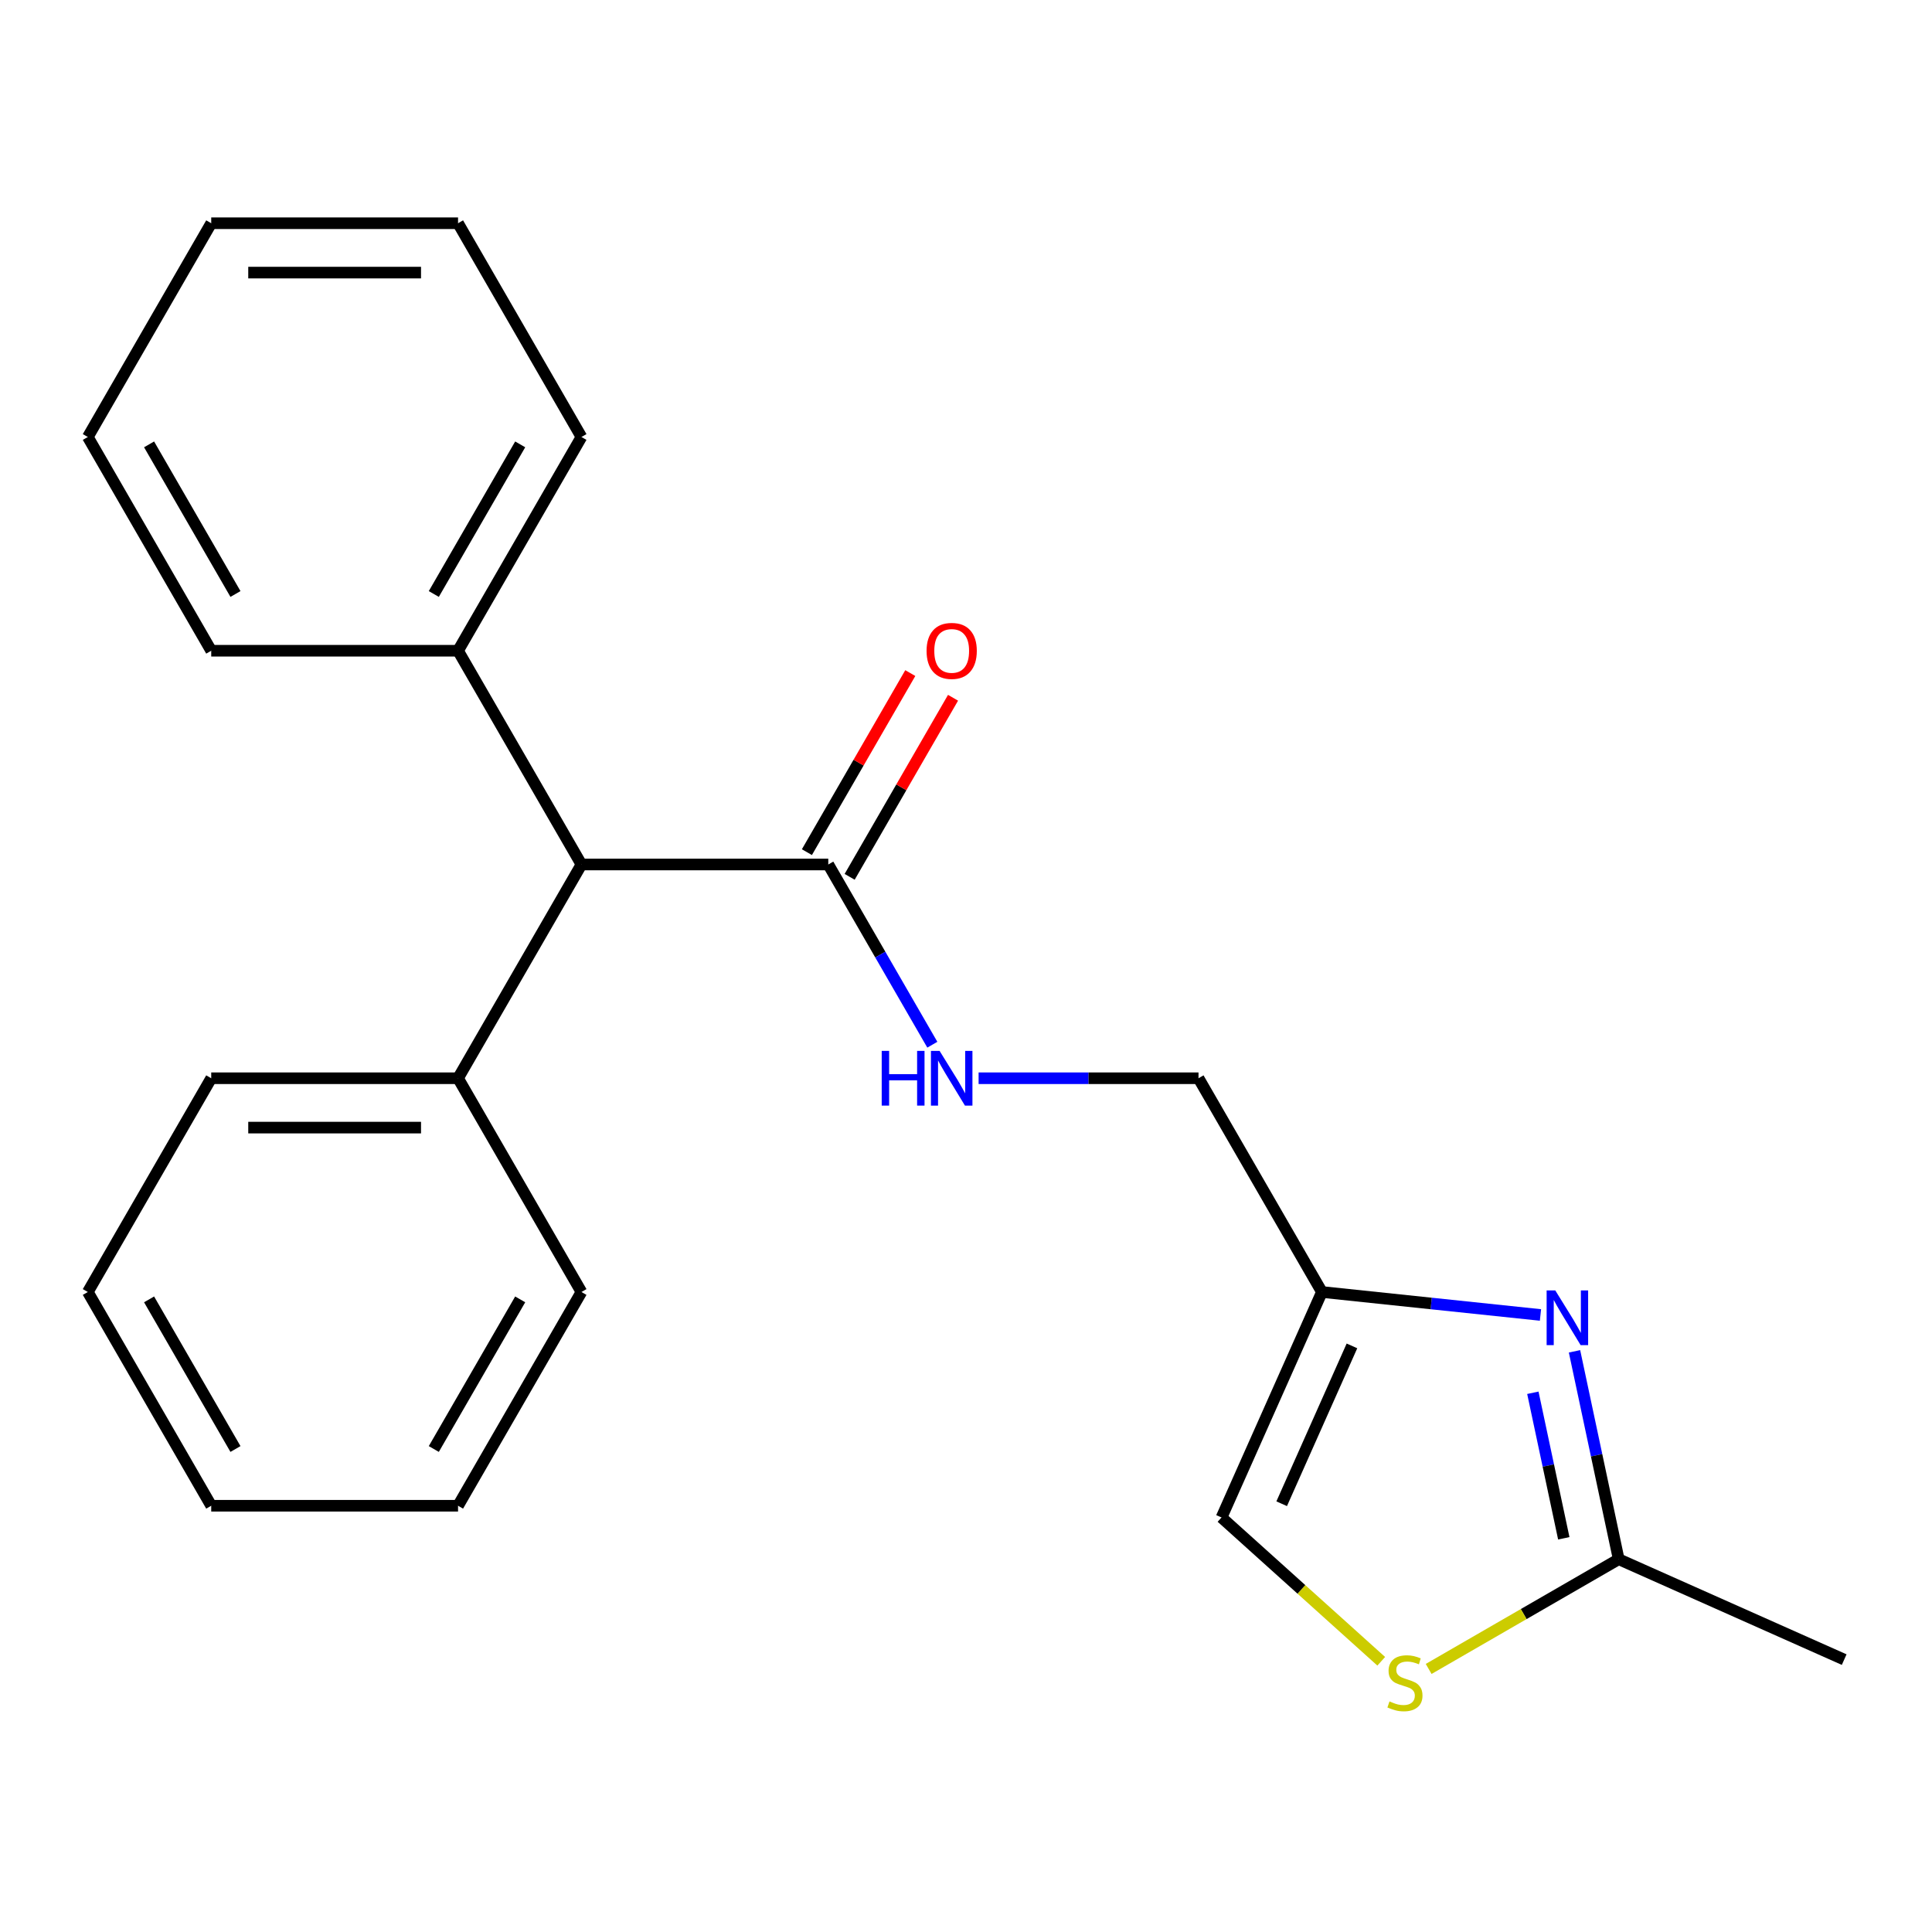 <?xml version='1.0' encoding='iso-8859-1'?>
<svg version='1.1' baseProfile='full'
              xmlns='http://www.w3.org/2000/svg'
                      xmlns:rdkit='http://www.rdkit.org/xml'
                      xmlns:xlink='http://www.w3.org/1999/xlink'
                  xml:space='preserve'
width='1000px' height='1000px' viewBox='0 0 1000 1000'>
<!-- END OF HEADER -->
<rect style='opacity:1.0;fill:#FFFFFF;stroke:none' width='1000' height='1000' x='0' y='0'> </rect>
<path class='bond-0' d='M 797.342,680.624 L 740.782,674.679' style='fill:none;fill-rule:evenodd;stroke:#0000FF;stroke-width:6px;stroke-linecap:butt;stroke-linejoin:miter;stroke-opacity:1' />
<path class='bond-0' d='M 740.782,674.679 L 684.222,668.735' style='fill:none;fill-rule:evenodd;stroke:#000000;stroke-width:6px;stroke-linecap:butt;stroke-linejoin:miter;stroke-opacity:1' />
<path class='bond-1' d='M 814.964,699.442 L 826.4,753.246' style='fill:none;fill-rule:evenodd;stroke:#0000FF;stroke-width:6px;stroke-linecap:butt;stroke-linejoin:miter;stroke-opacity:1' />
<path class='bond-1' d='M 826.4,753.246 L 837.837,807.05' style='fill:none;fill-rule:evenodd;stroke:#000000;stroke-width:6px;stroke-linecap:butt;stroke-linejoin:miter;stroke-opacity:1' />
<path class='bond-1' d='M 793.403,720.896 L 801.408,758.558' style='fill:none;fill-rule:evenodd;stroke:#0000FF;stroke-width:6px;stroke-linecap:butt;stroke-linejoin:miter;stroke-opacity:1' />
<path class='bond-1' d='M 801.408,758.558 L 809.414,796.221' style='fill:none;fill-rule:evenodd;stroke:#000000;stroke-width:6px;stroke-linecap:butt;stroke-linejoin:miter;stroke-opacity:1' />
<path class='bond-4' d='M 684.222,668.735 L 632.26,785.443' style='fill:none;fill-rule:evenodd;stroke:#000000;stroke-width:6px;stroke-linecap:butt;stroke-linejoin:miter;stroke-opacity:1' />
<path class='bond-4' d='M 699.769,696.633 L 663.396,778.329' style='fill:none;fill-rule:evenodd;stroke:#000000;stroke-width:6px;stroke-linecap:butt;stroke-linejoin:miter;stroke-opacity:1' />
<path class='bond-8' d='M 684.222,668.735 L 620.345,558.097' style='fill:none;fill-rule:evenodd;stroke:#000000;stroke-width:6px;stroke-linecap:butt;stroke-linejoin:miter;stroke-opacity:1' />
<path class='bond-2' d='M 837.837,807.05 L 788.655,835.445' style='fill:none;fill-rule:evenodd;stroke:#000000;stroke-width:6px;stroke-linecap:butt;stroke-linejoin:miter;stroke-opacity:1' />
<path class='bond-2' d='M 788.655,835.445 L 739.473,863.841' style='fill:none;fill-rule:evenodd;stroke:#CCCC00;stroke-width:6px;stroke-linecap:butt;stroke-linejoin:miter;stroke-opacity:1' />
<path class='bond-11' d='M 837.837,807.05 L 954.545,859.012' style='fill:none;fill-rule:evenodd;stroke:#000000;stroke-width:6px;stroke-linecap:butt;stroke-linejoin:miter;stroke-opacity:1' />
<path class='bond-22' d='M 714.925,859.875 L 673.593,822.659' style='fill:none;fill-rule:evenodd;stroke:#CCCC00;stroke-width:6px;stroke-linecap:butt;stroke-linejoin:miter;stroke-opacity:1' />
<path class='bond-22' d='M 673.593,822.659 L 632.26,785.443' style='fill:none;fill-rule:evenodd;stroke:#000000;stroke-width:6px;stroke-linecap:butt;stroke-linejoin:miter;stroke-opacity:1' />
<path class='bond-3' d='M 428.715,447.459 L 455.644,494.101' style='fill:none;fill-rule:evenodd;stroke:#000000;stroke-width:6px;stroke-linecap:butt;stroke-linejoin:miter;stroke-opacity:1' />
<path class='bond-3' d='M 455.644,494.101 L 482.572,540.743' style='fill:none;fill-rule:evenodd;stroke:#0000FF;stroke-width:6px;stroke-linecap:butt;stroke-linejoin:miter;stroke-opacity:1' />
<path class='bond-6' d='M 428.715,447.459 L 300.961,447.459' style='fill:none;fill-rule:evenodd;stroke:#000000;stroke-width:6px;stroke-linecap:butt;stroke-linejoin:miter;stroke-opacity:1' />
<path class='bond-7' d='M 439.779,453.847 L 466.534,407.505' style='fill:none;fill-rule:evenodd;stroke:#000000;stroke-width:6px;stroke-linecap:butt;stroke-linejoin:miter;stroke-opacity:1' />
<path class='bond-7' d='M 466.534,407.505 L 493.29,361.163' style='fill:none;fill-rule:evenodd;stroke:#FF0000;stroke-width:6px;stroke-linecap:butt;stroke-linejoin:miter;stroke-opacity:1' />
<path class='bond-7' d='M 417.651,441.071 L 444.407,394.729' style='fill:none;fill-rule:evenodd;stroke:#000000;stroke-width:6px;stroke-linecap:butt;stroke-linejoin:miter;stroke-opacity:1' />
<path class='bond-7' d='M 444.407,394.729 L 471.162,348.387' style='fill:none;fill-rule:evenodd;stroke:#FF0000;stroke-width:6px;stroke-linecap:butt;stroke-linejoin:miter;stroke-opacity:1' />
<path class='bond-5' d='M 506.525,558.097 L 563.435,558.097' style='fill:none;fill-rule:evenodd;stroke:#0000FF;stroke-width:6px;stroke-linecap:butt;stroke-linejoin:miter;stroke-opacity:1' />
<path class='bond-5' d='M 563.435,558.097 L 620.345,558.097' style='fill:none;fill-rule:evenodd;stroke:#000000;stroke-width:6px;stroke-linecap:butt;stroke-linejoin:miter;stroke-opacity:1' />
<path class='bond-9' d='M 300.961,447.459 L 237.085,558.097' style='fill:none;fill-rule:evenodd;stroke:#000000;stroke-width:6px;stroke-linecap:butt;stroke-linejoin:miter;stroke-opacity:1' />
<path class='bond-10' d='M 300.961,447.459 L 237.085,336.821' style='fill:none;fill-rule:evenodd;stroke:#000000;stroke-width:6px;stroke-linecap:butt;stroke-linejoin:miter;stroke-opacity:1' />
<path class='bond-14' d='M 237.085,558.097 L 109.331,558.097' style='fill:none;fill-rule:evenodd;stroke:#000000;stroke-width:6px;stroke-linecap:butt;stroke-linejoin:miter;stroke-opacity:1' />
<path class='bond-14' d='M 217.922,583.647 L 128.494,583.647' style='fill:none;fill-rule:evenodd;stroke:#000000;stroke-width:6px;stroke-linecap:butt;stroke-linejoin:miter;stroke-opacity:1' />
<path class='bond-15' d='M 237.085,558.097 L 300.961,668.735' style='fill:none;fill-rule:evenodd;stroke:#000000;stroke-width:6px;stroke-linecap:butt;stroke-linejoin:miter;stroke-opacity:1' />
<path class='bond-12' d='M 237.085,336.821 L 300.961,226.184' style='fill:none;fill-rule:evenodd;stroke:#000000;stroke-width:6px;stroke-linecap:butt;stroke-linejoin:miter;stroke-opacity:1' />
<path class='bond-12' d='M 224.539,307.45 L 269.252,230.004' style='fill:none;fill-rule:evenodd;stroke:#000000;stroke-width:6px;stroke-linecap:butt;stroke-linejoin:miter;stroke-opacity:1' />
<path class='bond-13' d='M 237.085,336.821 L 109.331,336.821' style='fill:none;fill-rule:evenodd;stroke:#000000;stroke-width:6px;stroke-linecap:butt;stroke-linejoin:miter;stroke-opacity:1' />
<path class='bond-19' d='M 300.961,226.184 L 237.085,115.546' style='fill:none;fill-rule:evenodd;stroke:#000000;stroke-width:6px;stroke-linecap:butt;stroke-linejoin:miter;stroke-opacity:1' />
<path class='bond-16' d='M 109.331,336.821 L 45.455,226.184' style='fill:none;fill-rule:evenodd;stroke:#000000;stroke-width:6px;stroke-linecap:butt;stroke-linejoin:miter;stroke-opacity:1' />
<path class='bond-16' d='M 121.877,307.45 L 77.164,230.004' style='fill:none;fill-rule:evenodd;stroke:#000000;stroke-width:6px;stroke-linecap:butt;stroke-linejoin:miter;stroke-opacity:1' />
<path class='bond-17' d='M 109.331,558.097 L 45.455,668.735' style='fill:none;fill-rule:evenodd;stroke:#000000;stroke-width:6px;stroke-linecap:butt;stroke-linejoin:miter;stroke-opacity:1' />
<path class='bond-18' d='M 300.961,668.735 L 237.085,779.372' style='fill:none;fill-rule:evenodd;stroke:#000000;stroke-width:6px;stroke-linecap:butt;stroke-linejoin:miter;stroke-opacity:1' />
<path class='bond-18' d='M 269.252,672.555 L 224.539,750.001' style='fill:none;fill-rule:evenodd;stroke:#000000;stroke-width:6px;stroke-linecap:butt;stroke-linejoin:miter;stroke-opacity:1' />
<path class='bond-20' d='M 45.455,226.184 L 109.331,115.546' style='fill:none;fill-rule:evenodd;stroke:#000000;stroke-width:6px;stroke-linecap:butt;stroke-linejoin:miter;stroke-opacity:1' />
<path class='bond-24' d='M 45.455,668.735 L 109.331,779.372' style='fill:none;fill-rule:evenodd;stroke:#000000;stroke-width:6px;stroke-linecap:butt;stroke-linejoin:miter;stroke-opacity:1' />
<path class='bond-24' d='M 77.164,672.555 L 121.877,750.001' style='fill:none;fill-rule:evenodd;stroke:#000000;stroke-width:6px;stroke-linecap:butt;stroke-linejoin:miter;stroke-opacity:1' />
<path class='bond-21' d='M 237.085,779.372 L 109.331,779.372' style='fill:none;fill-rule:evenodd;stroke:#000000;stroke-width:6px;stroke-linecap:butt;stroke-linejoin:miter;stroke-opacity:1' />
<path class='bond-23' d='M 237.085,115.546 L 109.331,115.546' style='fill:none;fill-rule:evenodd;stroke:#000000;stroke-width:6px;stroke-linecap:butt;stroke-linejoin:miter;stroke-opacity:1' />
<path class='bond-23' d='M 217.922,141.097 L 128.494,141.097' style='fill:none;fill-rule:evenodd;stroke:#000000;stroke-width:6px;stroke-linecap:butt;stroke-linejoin:miter;stroke-opacity:1' />
<path  class='atom-0' d='M 805.015 667.928
L 814.295 682.928
Q 815.215 684.408, 816.695 687.088
Q 818.175 689.768, 818.255 689.928
L 818.255 667.928
L 822.015 667.928
L 822.015 696.248
L 818.135 696.248
L 808.175 679.848
Q 807.015 677.928, 805.775 675.728
Q 804.575 673.528, 804.215 672.848
L 804.215 696.248
L 800.535 696.248
L 800.535 667.928
L 805.015 667.928
' fill='#0000FF'/>
<path  class='atom-3' d='M 719.199 880.647
Q 719.519 880.767, 720.839 881.327
Q 722.159 881.887, 723.599 882.247
Q 725.079 882.567, 726.519 882.567
Q 729.199 882.567, 730.759 881.287
Q 732.319 879.967, 732.319 877.687
Q 732.319 876.127, 731.519 875.167
Q 730.759 874.207, 729.559 873.687
Q 728.359 873.167, 726.359 872.567
Q 723.839 871.807, 722.319 871.087
Q 720.839 870.367, 719.759 868.847
Q 718.719 867.327, 718.719 864.767
Q 718.719 861.207, 721.119 859.007
Q 723.559 856.807, 728.359 856.807
Q 731.639 856.807, 735.359 858.367
L 734.439 861.447
Q 731.039 860.047, 728.479 860.047
Q 725.719 860.047, 724.199 861.207
Q 722.679 862.327, 722.719 864.287
Q 722.719 865.807, 723.479 866.727
Q 724.279 867.647, 725.399 868.167
Q 726.559 868.687, 728.479 869.287
Q 731.039 870.087, 732.559 870.887
Q 734.079 871.687, 735.159 873.327
Q 736.279 874.927, 736.279 877.687
Q 736.279 881.607, 733.639 883.727
Q 731.039 885.807, 726.679 885.807
Q 724.159 885.807, 722.239 885.247
Q 720.359 884.727, 718.119 883.807
L 719.199 880.647
' fill='#CCCC00'/>
<path  class='atom-6' d='M 456.372 543.937
L 460.212 543.937
L 460.212 555.977
L 474.692 555.977
L 474.692 543.937
L 478.532 543.937
L 478.532 572.257
L 474.692 572.257
L 474.692 559.177
L 460.212 559.177
L 460.212 572.257
L 456.372 572.257
L 456.372 543.937
' fill='#0000FF'/>
<path  class='atom-6' d='M 486.332 543.937
L 495.612 558.937
Q 496.532 560.417, 498.012 563.097
Q 499.492 565.777, 499.572 565.937
L 499.572 543.937
L 503.332 543.937
L 503.332 572.257
L 499.452 572.257
L 489.492 555.857
Q 488.332 553.937, 487.092 551.737
Q 485.892 549.537, 485.532 548.857
L 485.532 572.257
L 481.852 572.257
L 481.852 543.937
L 486.332 543.937
' fill='#0000FF'/>
<path  class='atom-8' d='M 479.592 336.901
Q 479.592 330.101, 482.952 326.301
Q 486.312 322.501, 492.592 322.501
Q 498.872 322.501, 502.232 326.301
Q 505.592 330.101, 505.592 336.901
Q 505.592 343.781, 502.192 347.701
Q 498.792 351.581, 492.592 351.581
Q 486.352 351.581, 482.952 347.701
Q 479.592 343.821, 479.592 336.901
M 492.592 348.381
Q 496.912 348.381, 499.232 345.501
Q 501.592 342.581, 501.592 336.901
Q 501.592 331.341, 499.232 328.541
Q 496.912 325.701, 492.592 325.701
Q 488.272 325.701, 485.912 328.501
Q 483.592 331.301, 483.592 336.901
Q 483.592 342.621, 485.912 345.501
Q 488.272 348.381, 492.592 348.381
' fill='#FF0000'/>
</svg>
